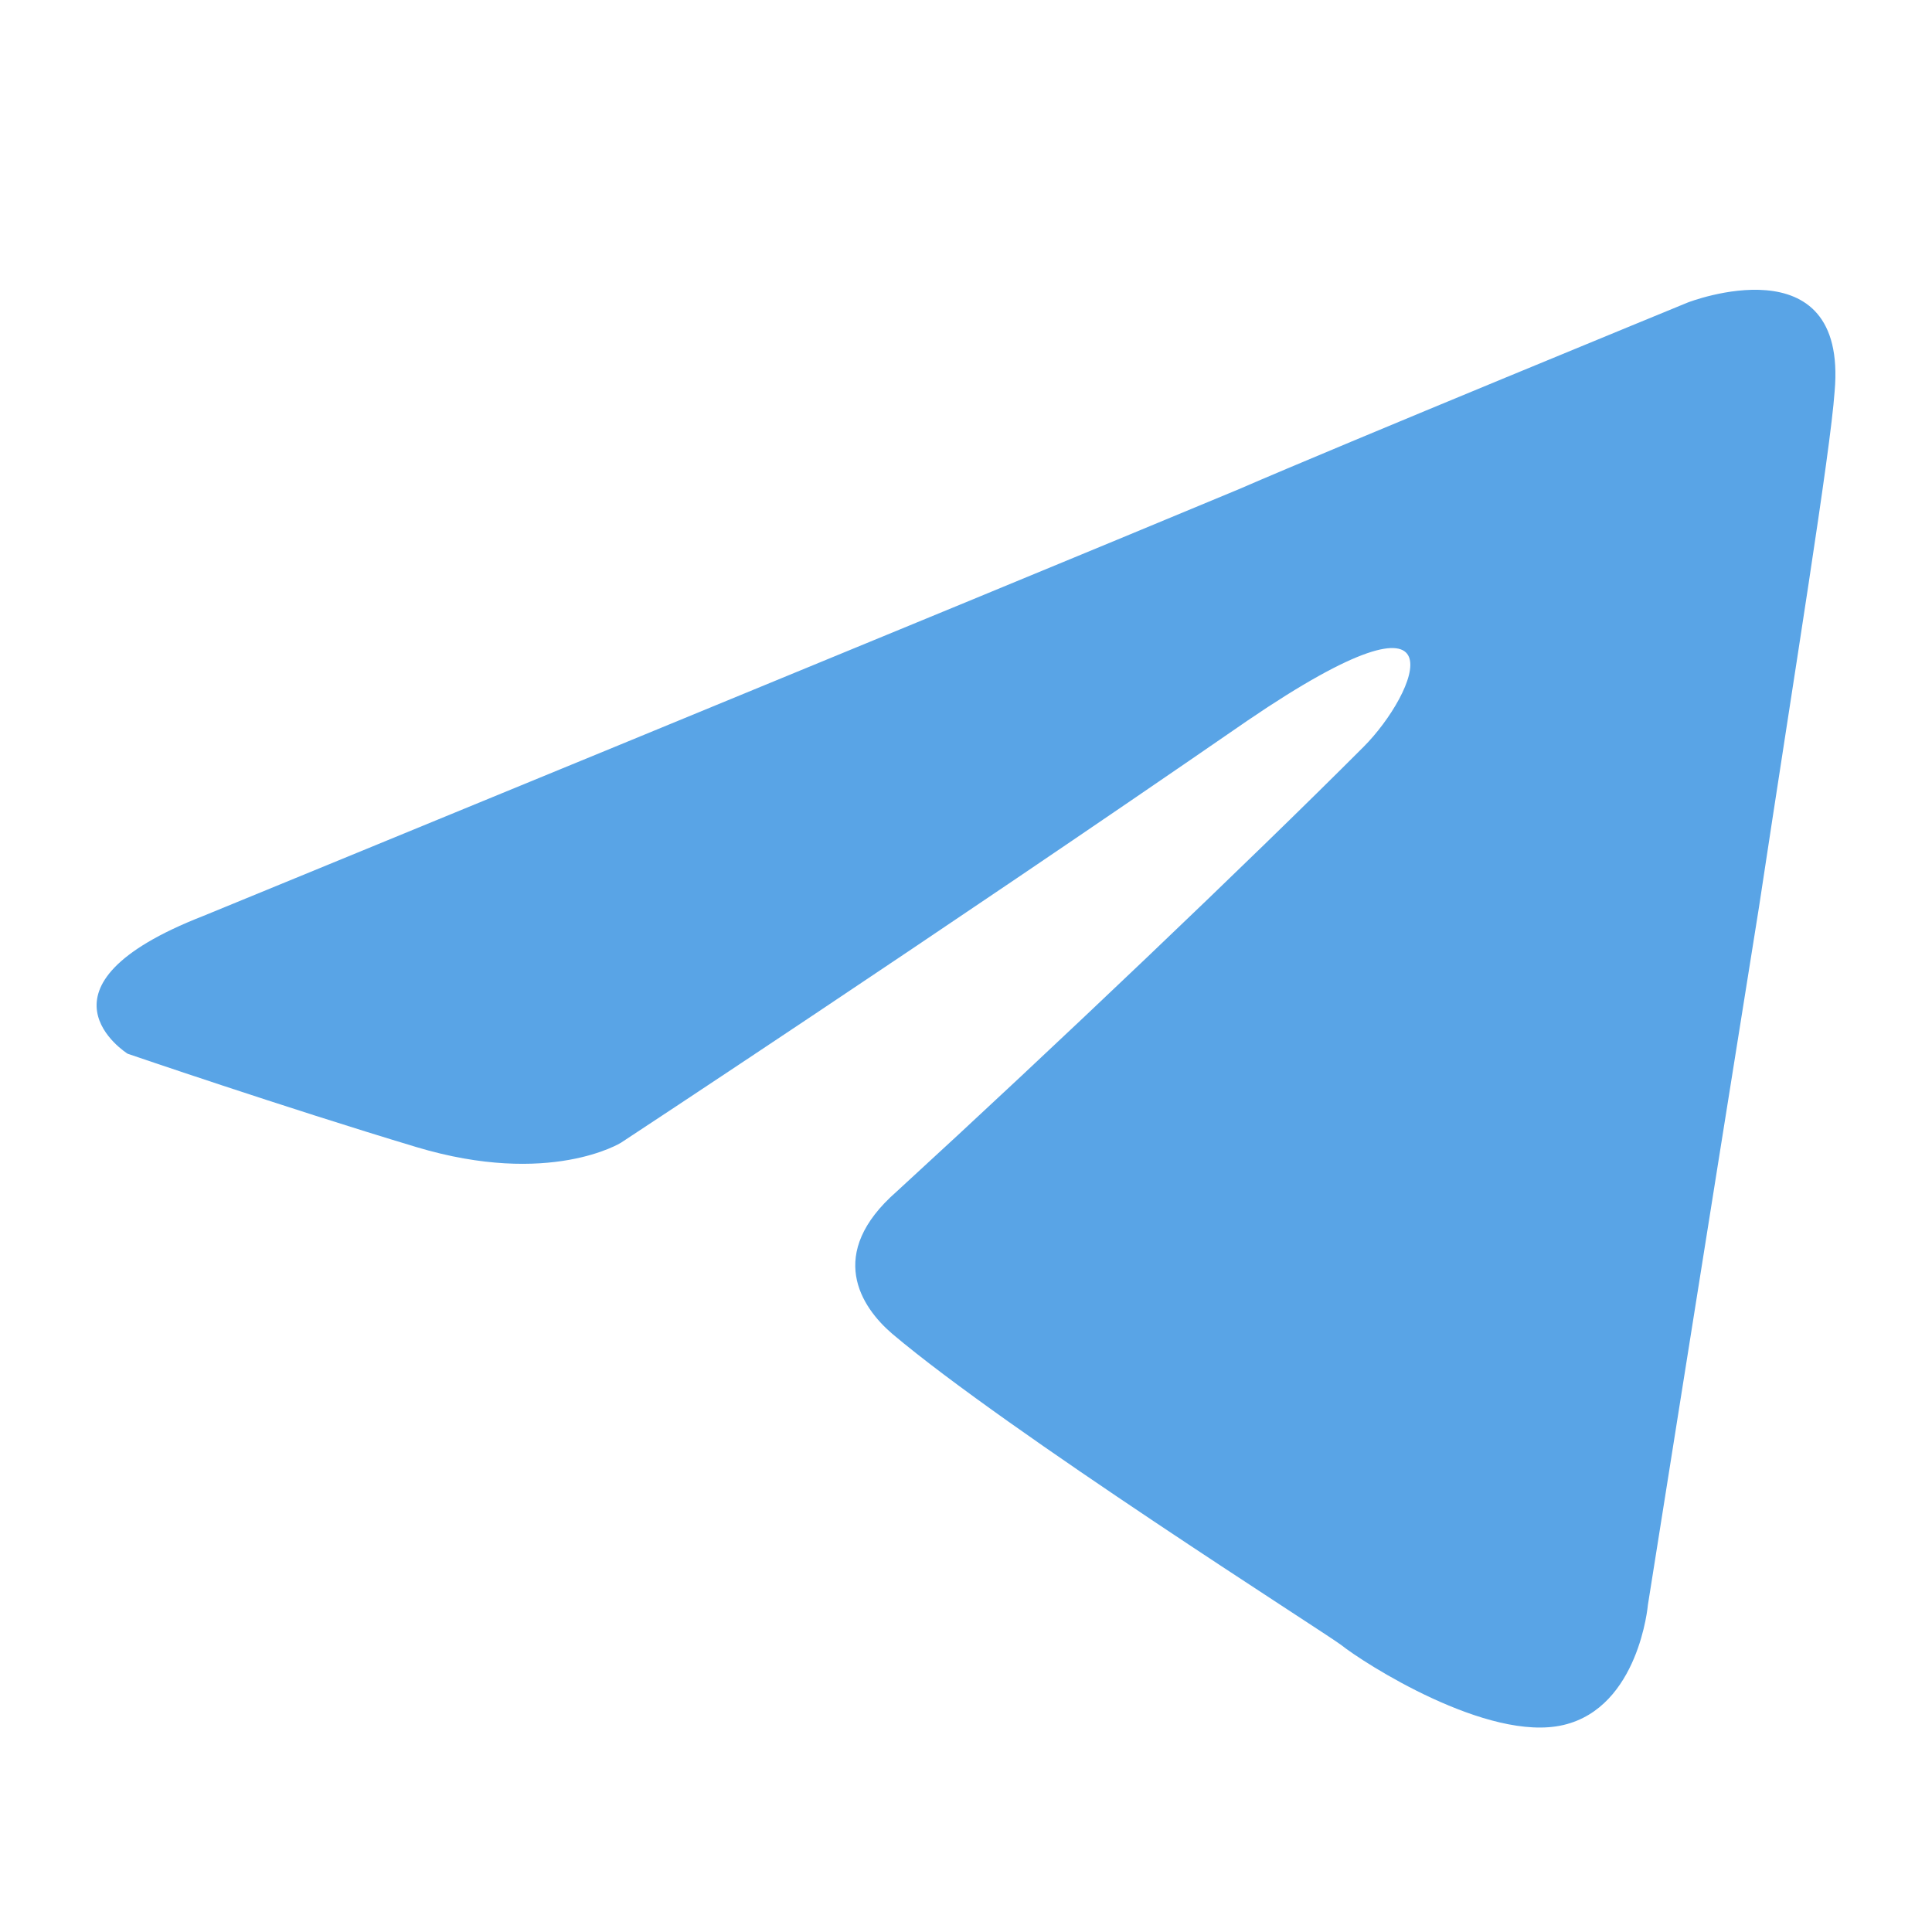 <svg width="20" height="20" viewBox="0 0 20 20" fill="none" xmlns="http://www.w3.org/2000/svg">
<path d="M2.104 9.482C2.104 9.482 10.065 6.215 12.825 5.064C13.884 4.604 17.473 3.131 17.473 3.131C17.473 3.131 19.13 2.487 18.992 4.052C18.946 4.696 18.578 6.951 18.209 9.39C17.657 12.841 17.059 16.614 17.059 16.614C17.059 16.614 16.967 17.673 16.185 17.857C15.402 18.041 14.114 17.213 13.884 17.029C13.7 16.89 10.433 14.82 9.236 13.807C8.914 13.531 8.546 12.979 9.282 12.335C10.939 10.816 12.918 8.93 14.114 7.733C14.666 7.181 15.218 5.892 12.918 7.457C9.65 9.712 6.429 11.829 6.429 11.829C6.429 11.829 5.693 12.289 4.312 11.875C2.932 11.46 1.321 10.908 1.321 10.908C1.321 10.908 0.217 10.218 2.104 9.482Z" fill="#59A4E6"/>
</svg>
